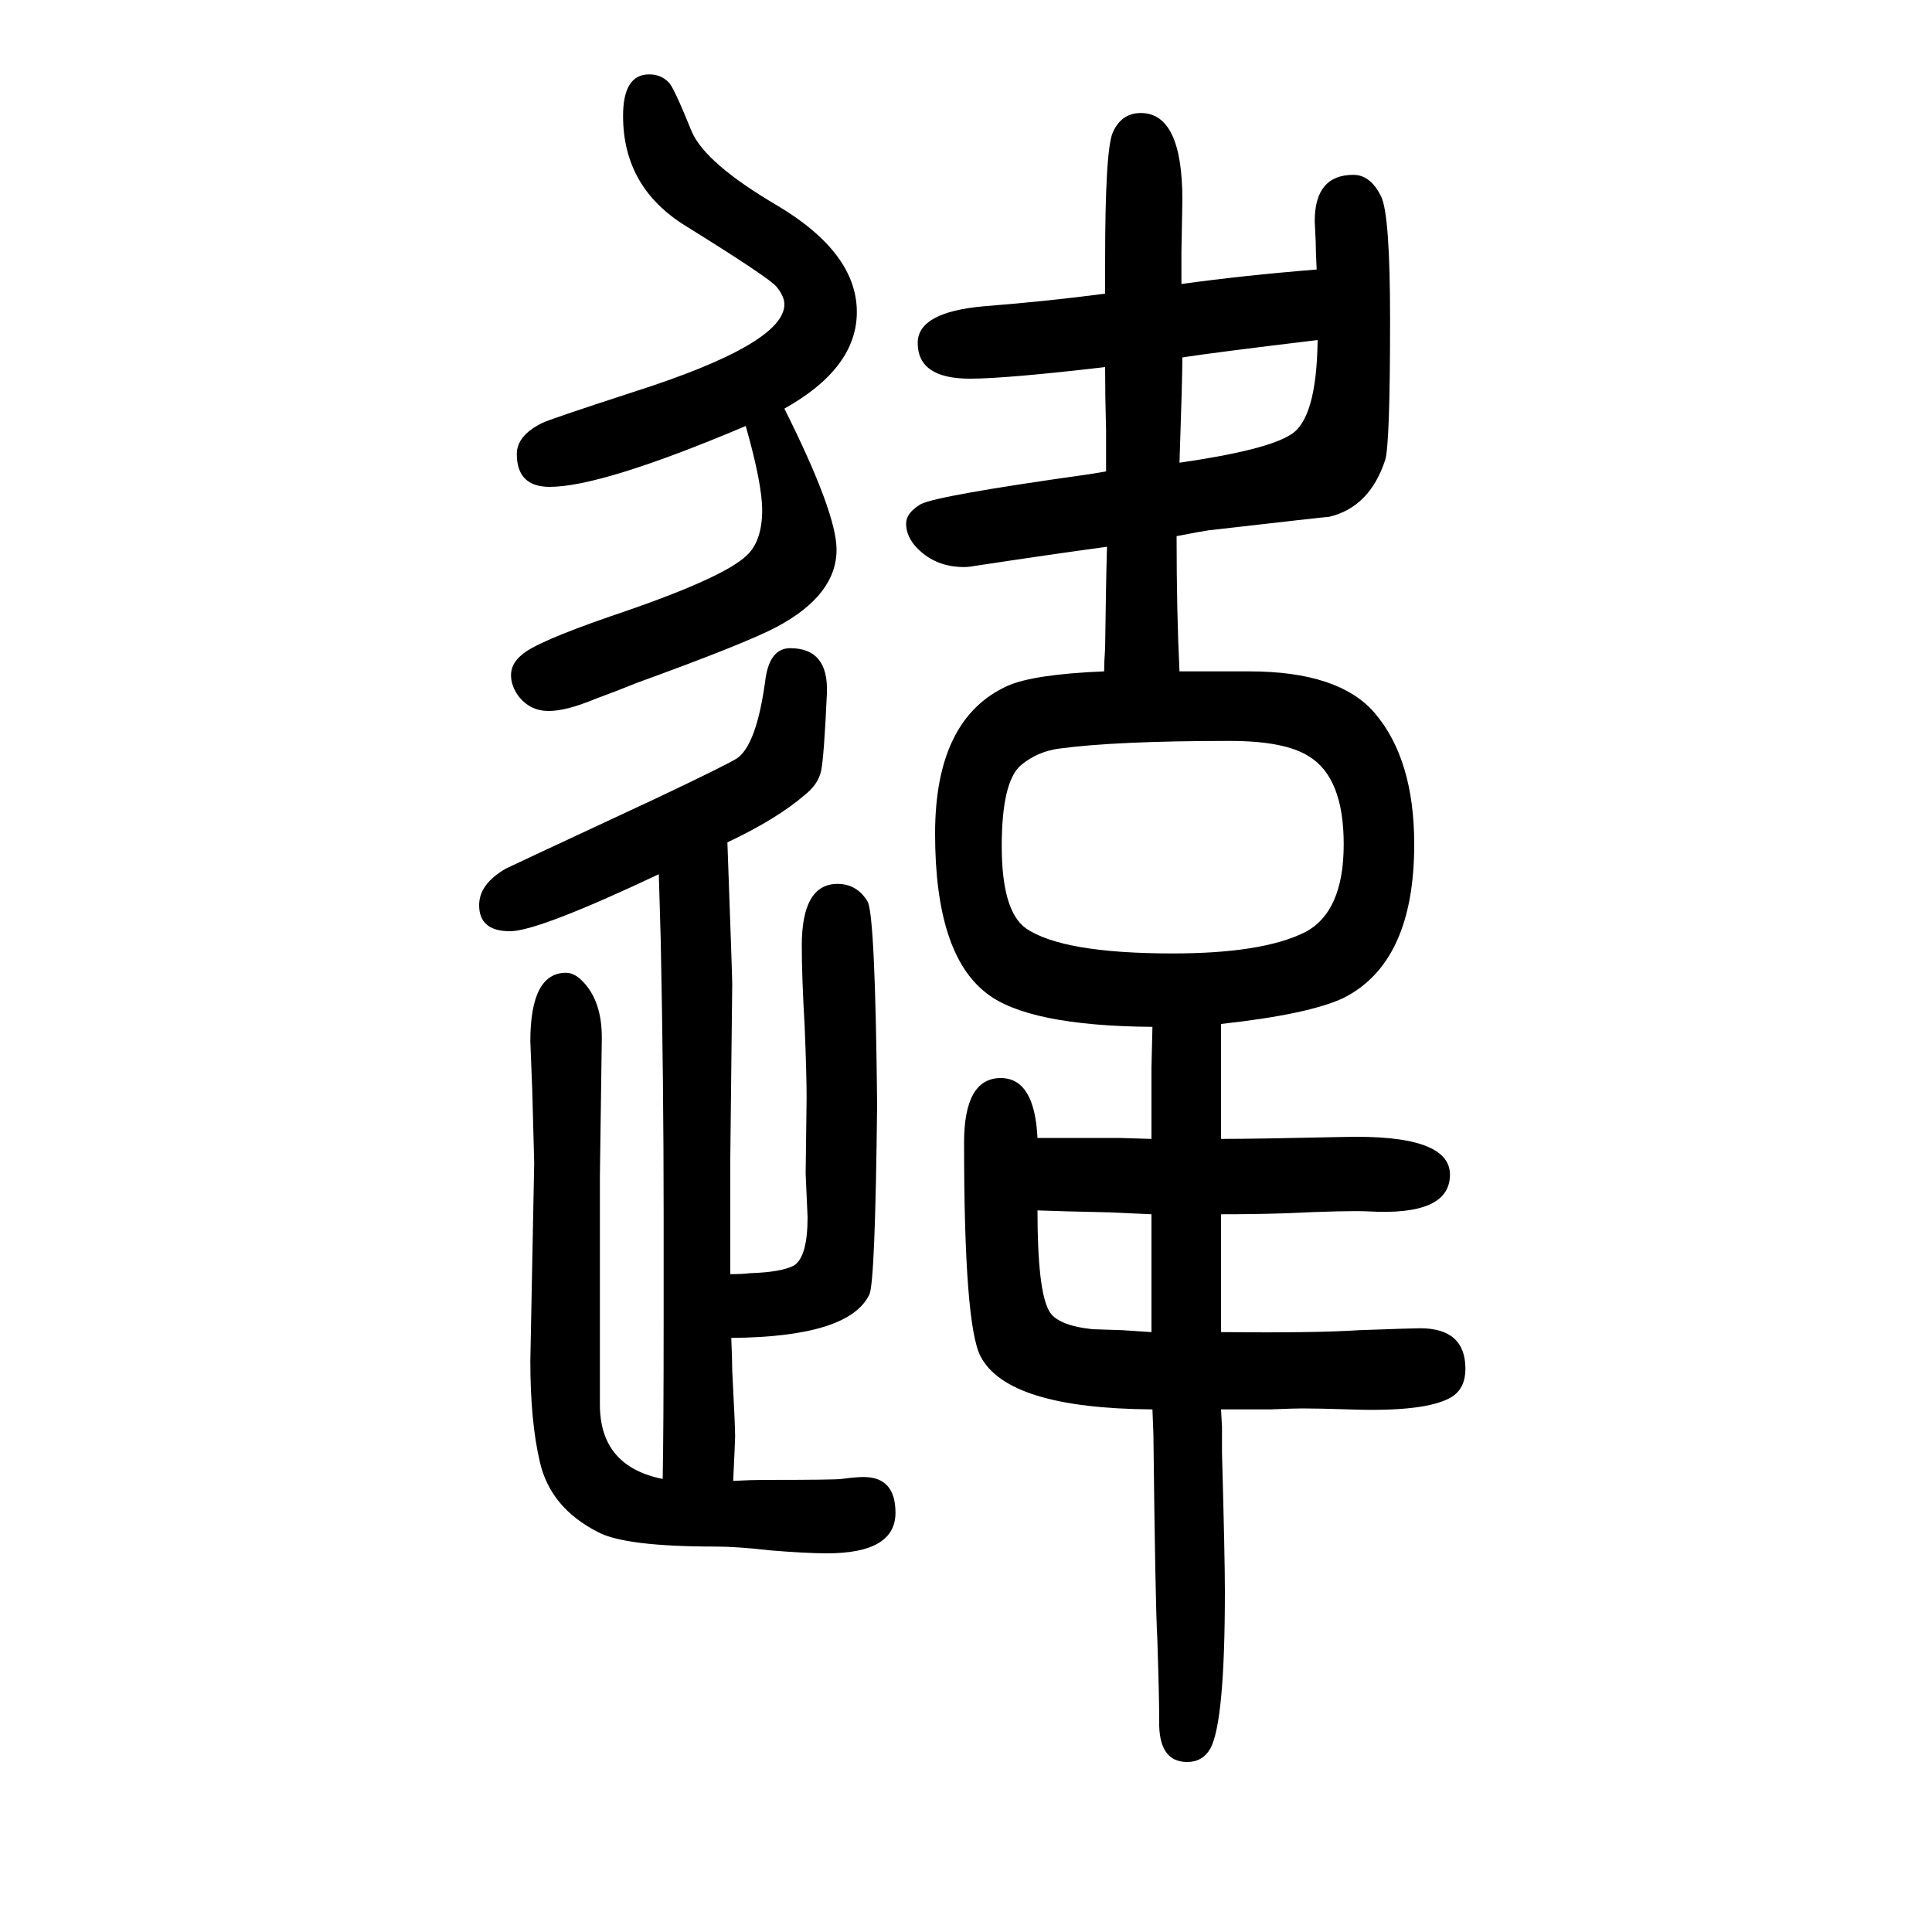 <svg xmlns="http://www.w3.org/2000/svg" xmlns:xlink="http://www.w3.org/1999/xlink" height="100" width="100" version="1.1"><path d="M686 119q1 49 1 167v38v69q0 135 -3 283l-2 69q-125 -59 -154 -59q-32 0 -32 27q0 22 28 38q6 3 152 71q76 36 87 43q20 14 29 79q4 35 26 35q40 0 38 -47q-3 -66 -6 -80t-17 -25q-29 -25 -80 -49q5 -138 5 -147l-2 -180v-89v-11v-20q13 0 20 1q33 1 46 8q14 9 14 50
l-2 45l1 78q0 25 -2 74q-3 52 -3 84q0 64 37 64q20 0 31 -18q8 -13 10 -210q-2 -184 -8 -197q-21 -44 -143 -45q1 -23 1 -34q3 -57 3 -68q0 -4 -2 -46q20 1 31 1q75 0 81 1q15 2 23 2q33 0 33 -37q0 -42 -71 -42q-21 0 -58 3q-35 4 -57 4q-94 0 -122 15q-49 25 -60 72
q-10 42 -10 105l4 205l-2 75l-2 51q0 71 37 71q10 0 20 -12q17 -20 17 -55l-2 -144v-170v-66q0 -64 65 -77zM1144 1270q-103 -12 -140 -12q-54 0 -54 37q0 32 69 38q64 5 125 13v33q0 116 8 134q9 20 29 20q43 0 43 -90l-1 -54v-33q65 9 140 15q-1 20 -1 29q-1 19 -1 21
q0 48 40 48q18 0 29 -23q9 -20 9 -127q0 -128 -5 -145q-16 -49 -58 -59q-3 0 -125 -14q-7 -1 -33 -6q0 -79 3 -140h49h23q93 0 130 -43q41 -48 41 -136q0 -122 -73 -159q-36 -17 -127 -27v-56v-17v-46q36 0 126 2q111 3 111 -39q0 -43 -85 -38q-21 1 -86 -2q-29 -1 -66 -1
v-40v-19v-63q98 -1 143 2q56 2 63 2q47 0 47 -42q0 -20 -14 -29q-26 -16 -107 -13q-31 1 -48 1q-8 0 -33 -1h-51l1 -18v-27q3 -109 3 -143q0 -135 -15 -163q-8 -14 -24 -14q-30 0 -29 43q0 25 -2 86q-2 33 -4 210l-1 26q-150 1 -178 55q-17 33 -17 221q0 67 38 67
q35 0 38 -62h44h41l33 -1v48v26l1 42q-129 1 -172 35q-53 41 -53 165q0 119 75 153q27 12 100 15q0 9 1 24q1 76 2 105q-59 -8 -138 -20q-5 -1 -10 -1q-29 0 -48 19q-12 12 -12 26q0 11 15 20q17 9 174 31l18 3v42q-1 36 -1 66zM1224 1280q0 -21 -3 -109q90 13 115 29
q27 16 28 98q-108 -13 -140 -18zM1074 397q0 -83 12 -104q8 -15 45 -19q2 0 31 -1l30 -2v58v26v12v26l-44 2q-49 1 -74 2zM1273 883q-118 0 -177 -8q-22 -3 -39 -17q-20 -17 -20 -84t25 -85q38 -26 152 -26q93 0 137 22q40 21 40 91q0 69 -36 91q-25 16 -82 16zM812 1227
q54 -108 54 -146q0 -47 -62 -80q-32 -17 -145 -58q-17 -7 -44 -17q-29 -12 -47 -12q-19 0 -31 15q-8 11 -8 22q0 12 11 21q14 13 92 40q116 39 141 63q16 15 16 47q0 27 -17 87q-149 -63 -203 -63q-34 0 -34 34q0 19 26 32q8 4 94 32q157 50 157 91q0 8 -8 18q-7 9 -94 63
q-65 40 -65 114q0 43 27 43q12 0 20 -8q5 -4 24 -51q14 -33 89 -77q82 -49 82 -110q0 -58 -75 -100z" style="" transform="scale(0.05 -0.05) translate(0 -1650)"/></svg>